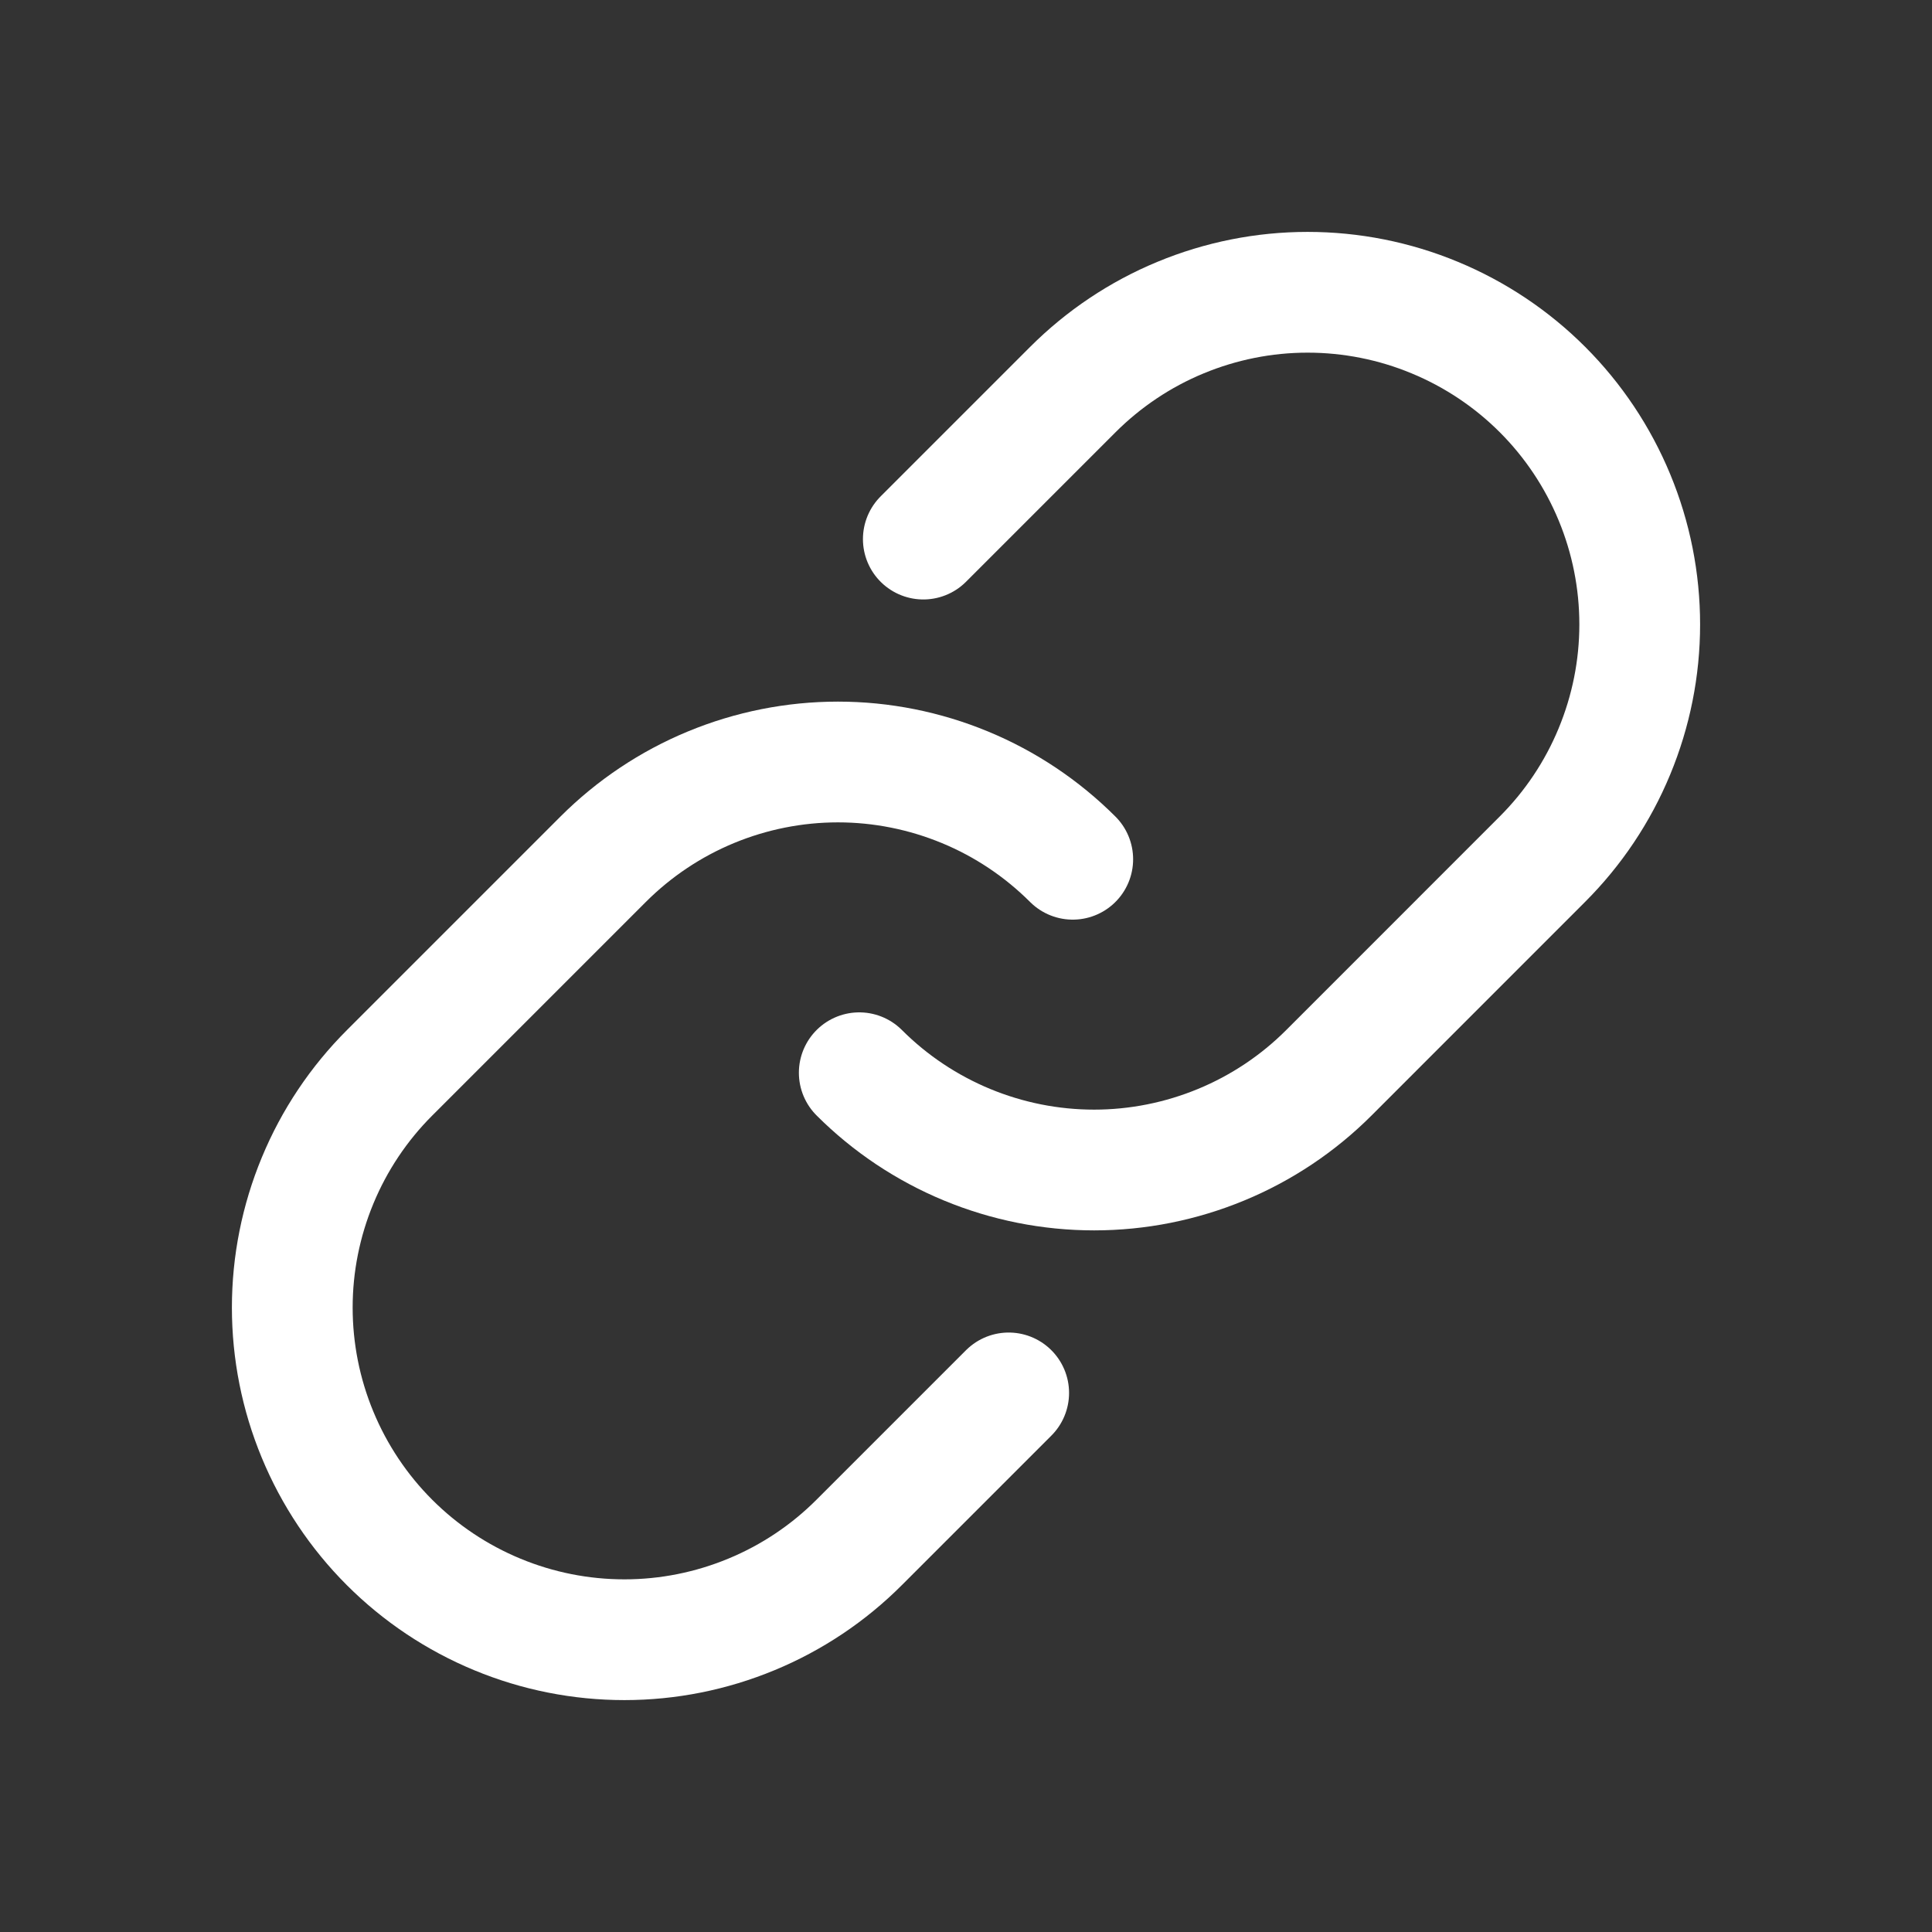 <svg width="32" height="32" viewBox="0 0 32 32" fill="none" xmlns="http://www.w3.org/2000/svg">
<rect x="0" y="0" width="32" height="32" fill="#333333" stroke="none"/>
<path d="M15.293 8.929L17.768 6.454C18.279 5.943 18.885 5.537 19.552 5.261C20.22 4.984 20.935 4.841 21.658 4.841C22.38 4.841 23.096 4.983 23.763 5.26C24.43 5.536 25.037 5.941 25.548 6.452C26.059 6.963 26.464 7.57 26.74 8.237C27.017 8.905 27.159 9.62 27.159 10.343C27.159 11.065 27.016 11.78 26.739 12.448C26.463 13.115 26.057 13.722 25.546 14.232L22.011 17.768C21.5 18.279 20.894 18.684 20.226 18.96C19.559 19.236 18.844 19.379 18.122 19.379C17.399 19.379 16.684 19.236 16.017 18.96C15.35 18.684 14.743 18.279 14.232 17.768" stroke="white" stroke-width="2" stroke-linecap="round" stroke-linejoin="round"/>
<path d="M16.707 23.071L14.232 25.546C13.722 26.057 13.115 26.463 12.448 26.739C11.78 27.016 11.065 27.159 10.343 27.159C9.62 27.159 8.905 27.017 8.237 26.74C7.57 26.464 6.963 26.059 6.452 25.548C5.941 25.037 5.536 24.43 5.26 23.763C4.983 23.095 4.841 22.38 4.841 21.657C4.841 20.935 4.984 20.22 5.261 19.552C5.537 18.885 5.943 18.278 6.454 17.768L9.99 14.232C10.5 13.722 11.107 13.316 11.774 13.04C12.441 12.764 13.156 12.621 13.879 12.621C14.601 12.621 15.316 12.764 15.983 13.04C16.651 13.316 17.257 13.722 17.768 14.232" stroke="white" stroke-width="2" stroke-linecap="round" stroke-linejoin="round"/>
</svg>
